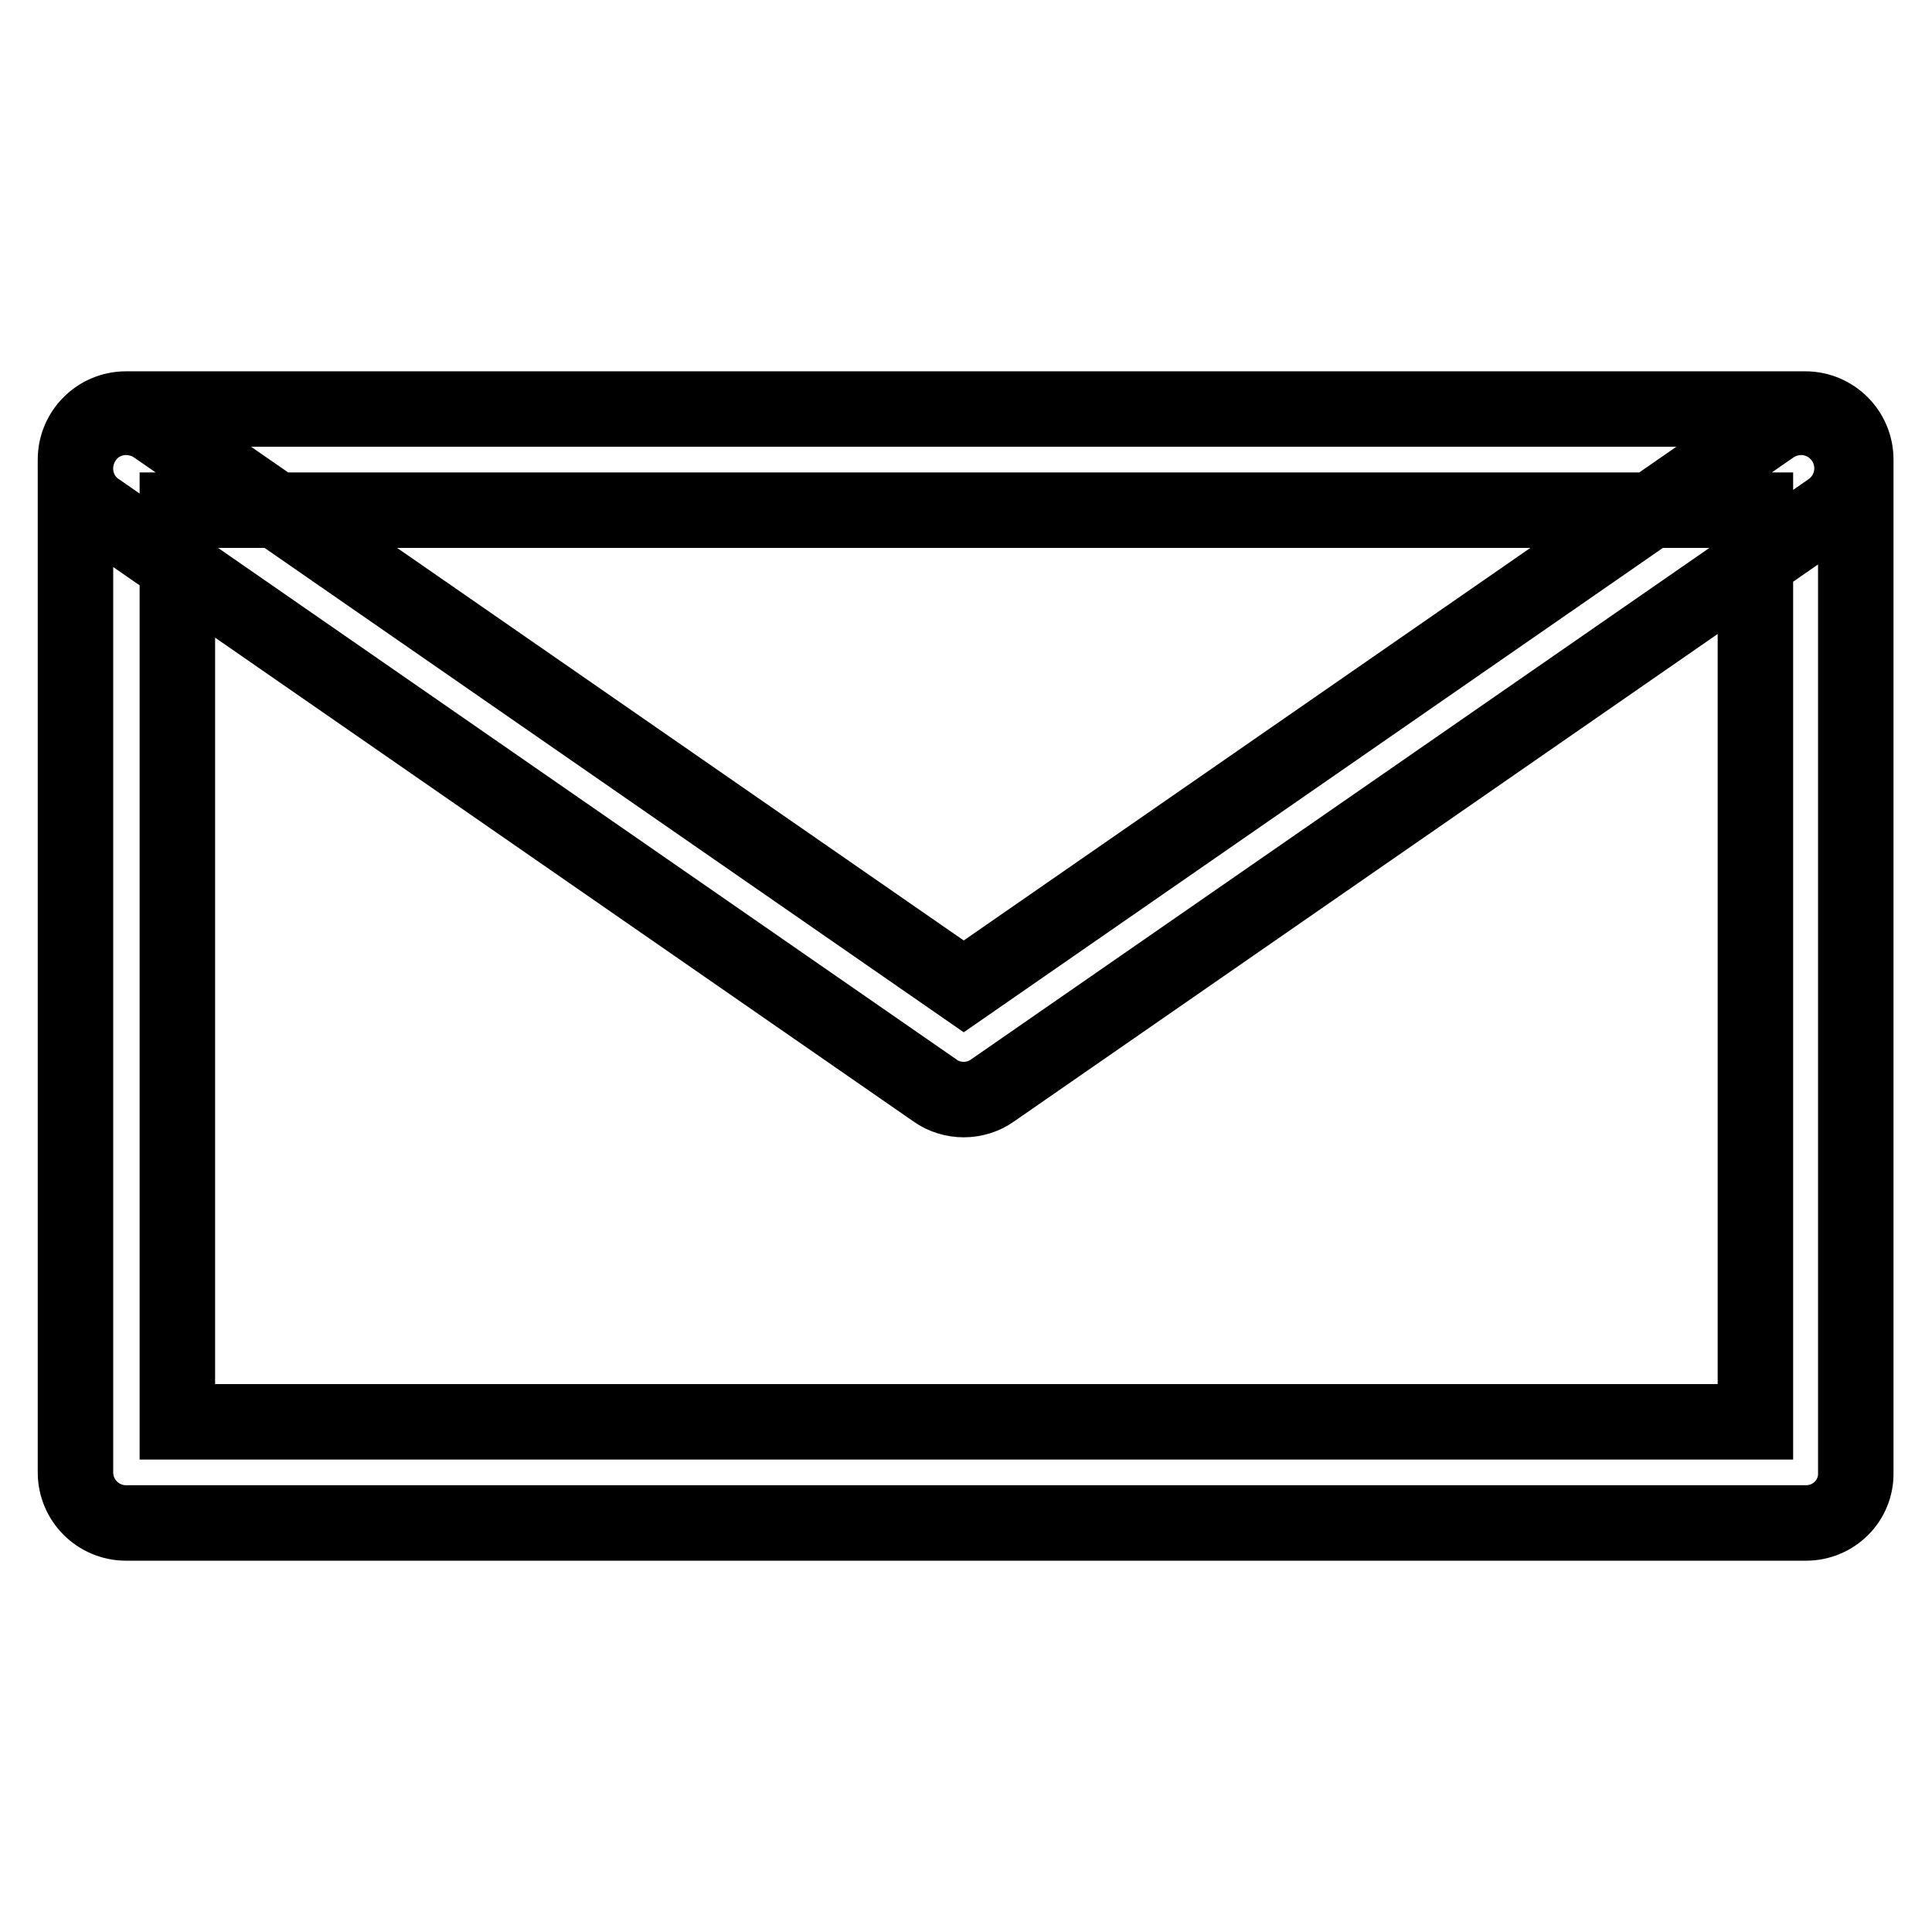 <?xml version="1.0" encoding="utf-8"?>
<!-- Svg Vector Icons : http://www.onlinewebfonts.com/icon -->
<!DOCTYPE svg PUBLIC "-//W3C//DTD SVG 1.1//EN" "http://www.w3.org/Graphics/SVG/1.1/DTD/svg11.dtd">
<svg version="1.1" xmlns="http://www.w3.org/2000/svg" xmlns:xlink="http://www.w3.org/1999/xlink" x="0px" y="0px" viewBox="0 0 256 256" enable-background="new 0 0 256 256" xml:space="preserve">
<g> <path stroke-width="10" fill-opacity="0" stroke="#000000"  d="M127.7,145.7c-1.3,0-2.7-0.4-3.8-1.2l-111-76.9c-3.1-2.1-3.8-6.3-1.7-9.4c2.1-3.1,6.3-3.8,9.4-1.7 l107.1,74.2l107.1-74.2c3.1-2.1,7.2-1.4,9.4,1.7c2.1,3.1,1.4,7.2-1.7,9.4l-111,76.9C130.4,145.3,129,145.7,127.7,145.7z  M239.3,201.8H16.7c-3.7,0-6.7-3-6.7-6.7V60.9c0-3.7,3-6.7,6.7-6.7h222.5c3.7,0,6.7,3,6.7,6.7v134.2 C246,198.8,243,201.8,239.3,201.8z M23.5,188.4h209.1V67.6H23.5V188.4z"/></g>
</svg>